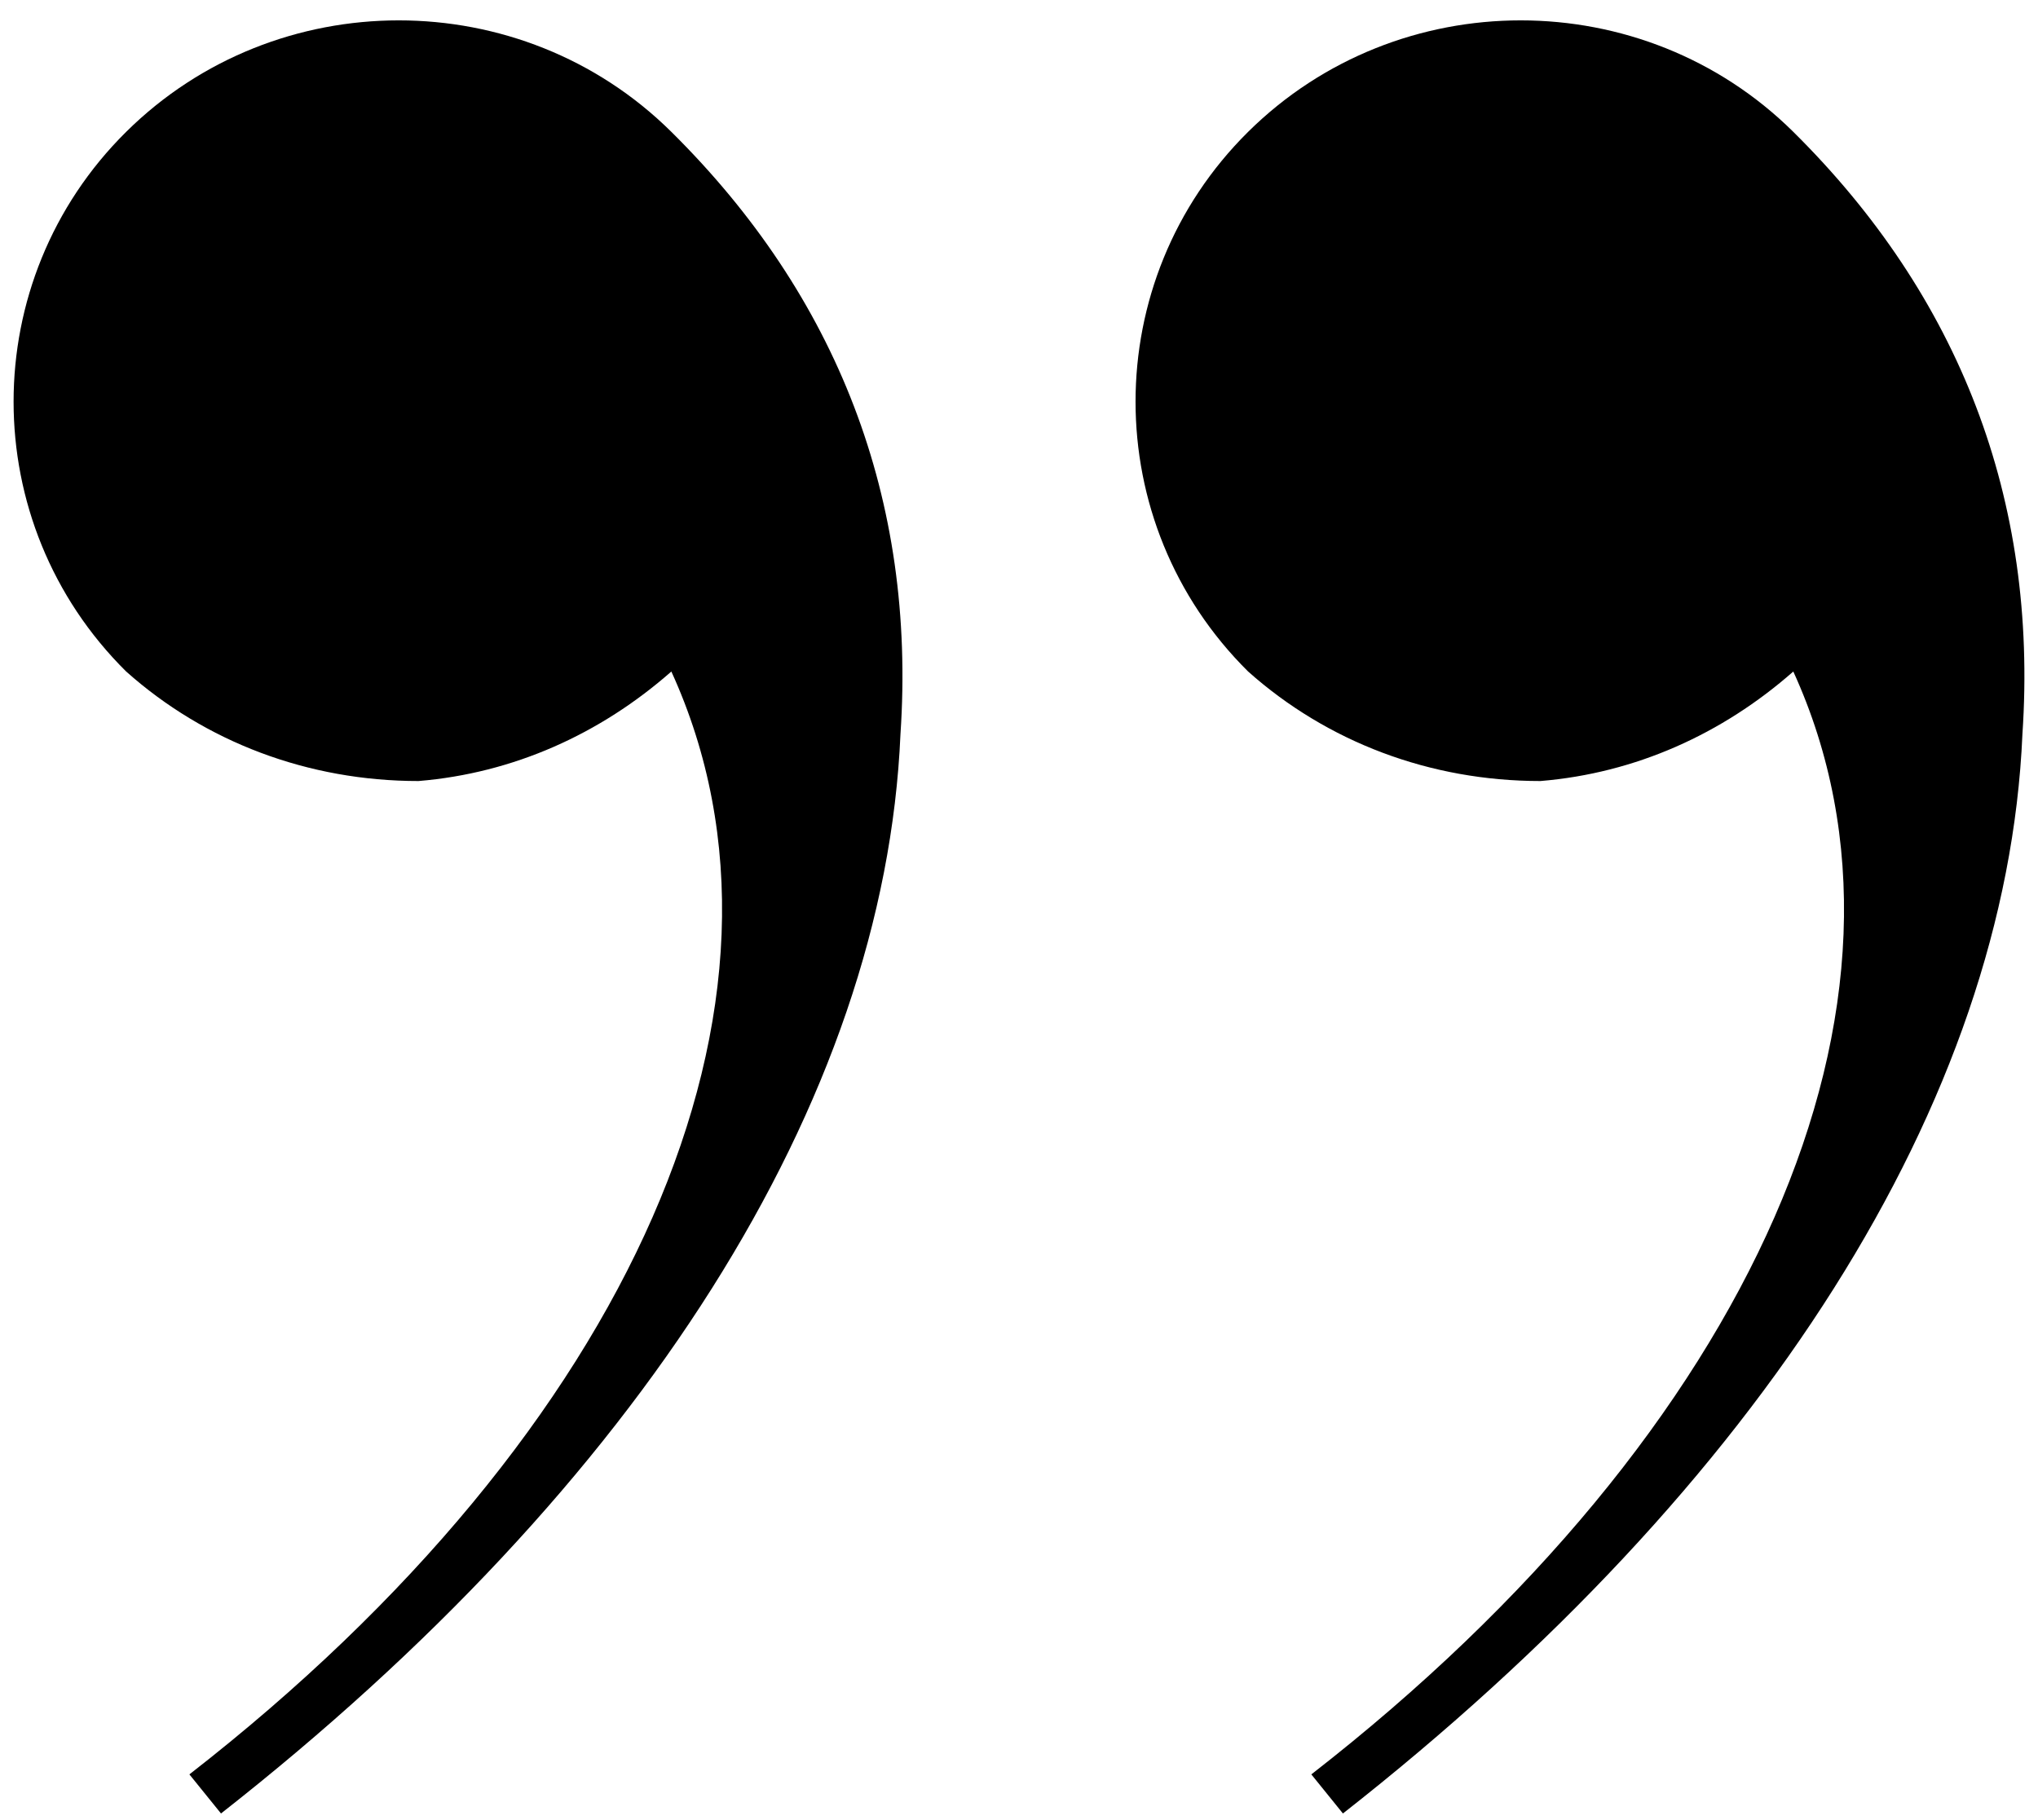 <svg width="75" height="67" viewBox="0 0 75 67" fill="none" xmlns="http://www.w3.org/2000/svg">
<path d="M48.258 65.311C64.541 52.643 71.519 36.809 65.995 24.717C63.378 27.02 60.18 28.46 56.69 28.748C52.62 28.748 48.84 27.308 45.932 24.717C40.408 19.247 40.408 10.322 45.932 4.853C51.457 -0.618 60.47 -0.618 65.995 4.853C72.101 10.898 75.009 18.384 74.427 27.02C73.846 40.551 64.832 54.658 49.421 66.75L48.258 65.311ZM4.643 24.717C-0.881 19.247 -0.881 10.322 4.643 4.853C10.168 -0.618 19.182 -0.618 24.706 4.853C30.812 10.898 33.72 18.384 33.138 27.02C32.557 40.551 23.543 54.658 8.133 66.75L6.97 65.311C23.252 52.643 30.231 36.809 24.706 24.717C22.089 27.02 18.891 28.46 15.402 28.748C11.331 28.748 7.551 27.308 4.643 24.717Z" fill="black"/>
</svg>
